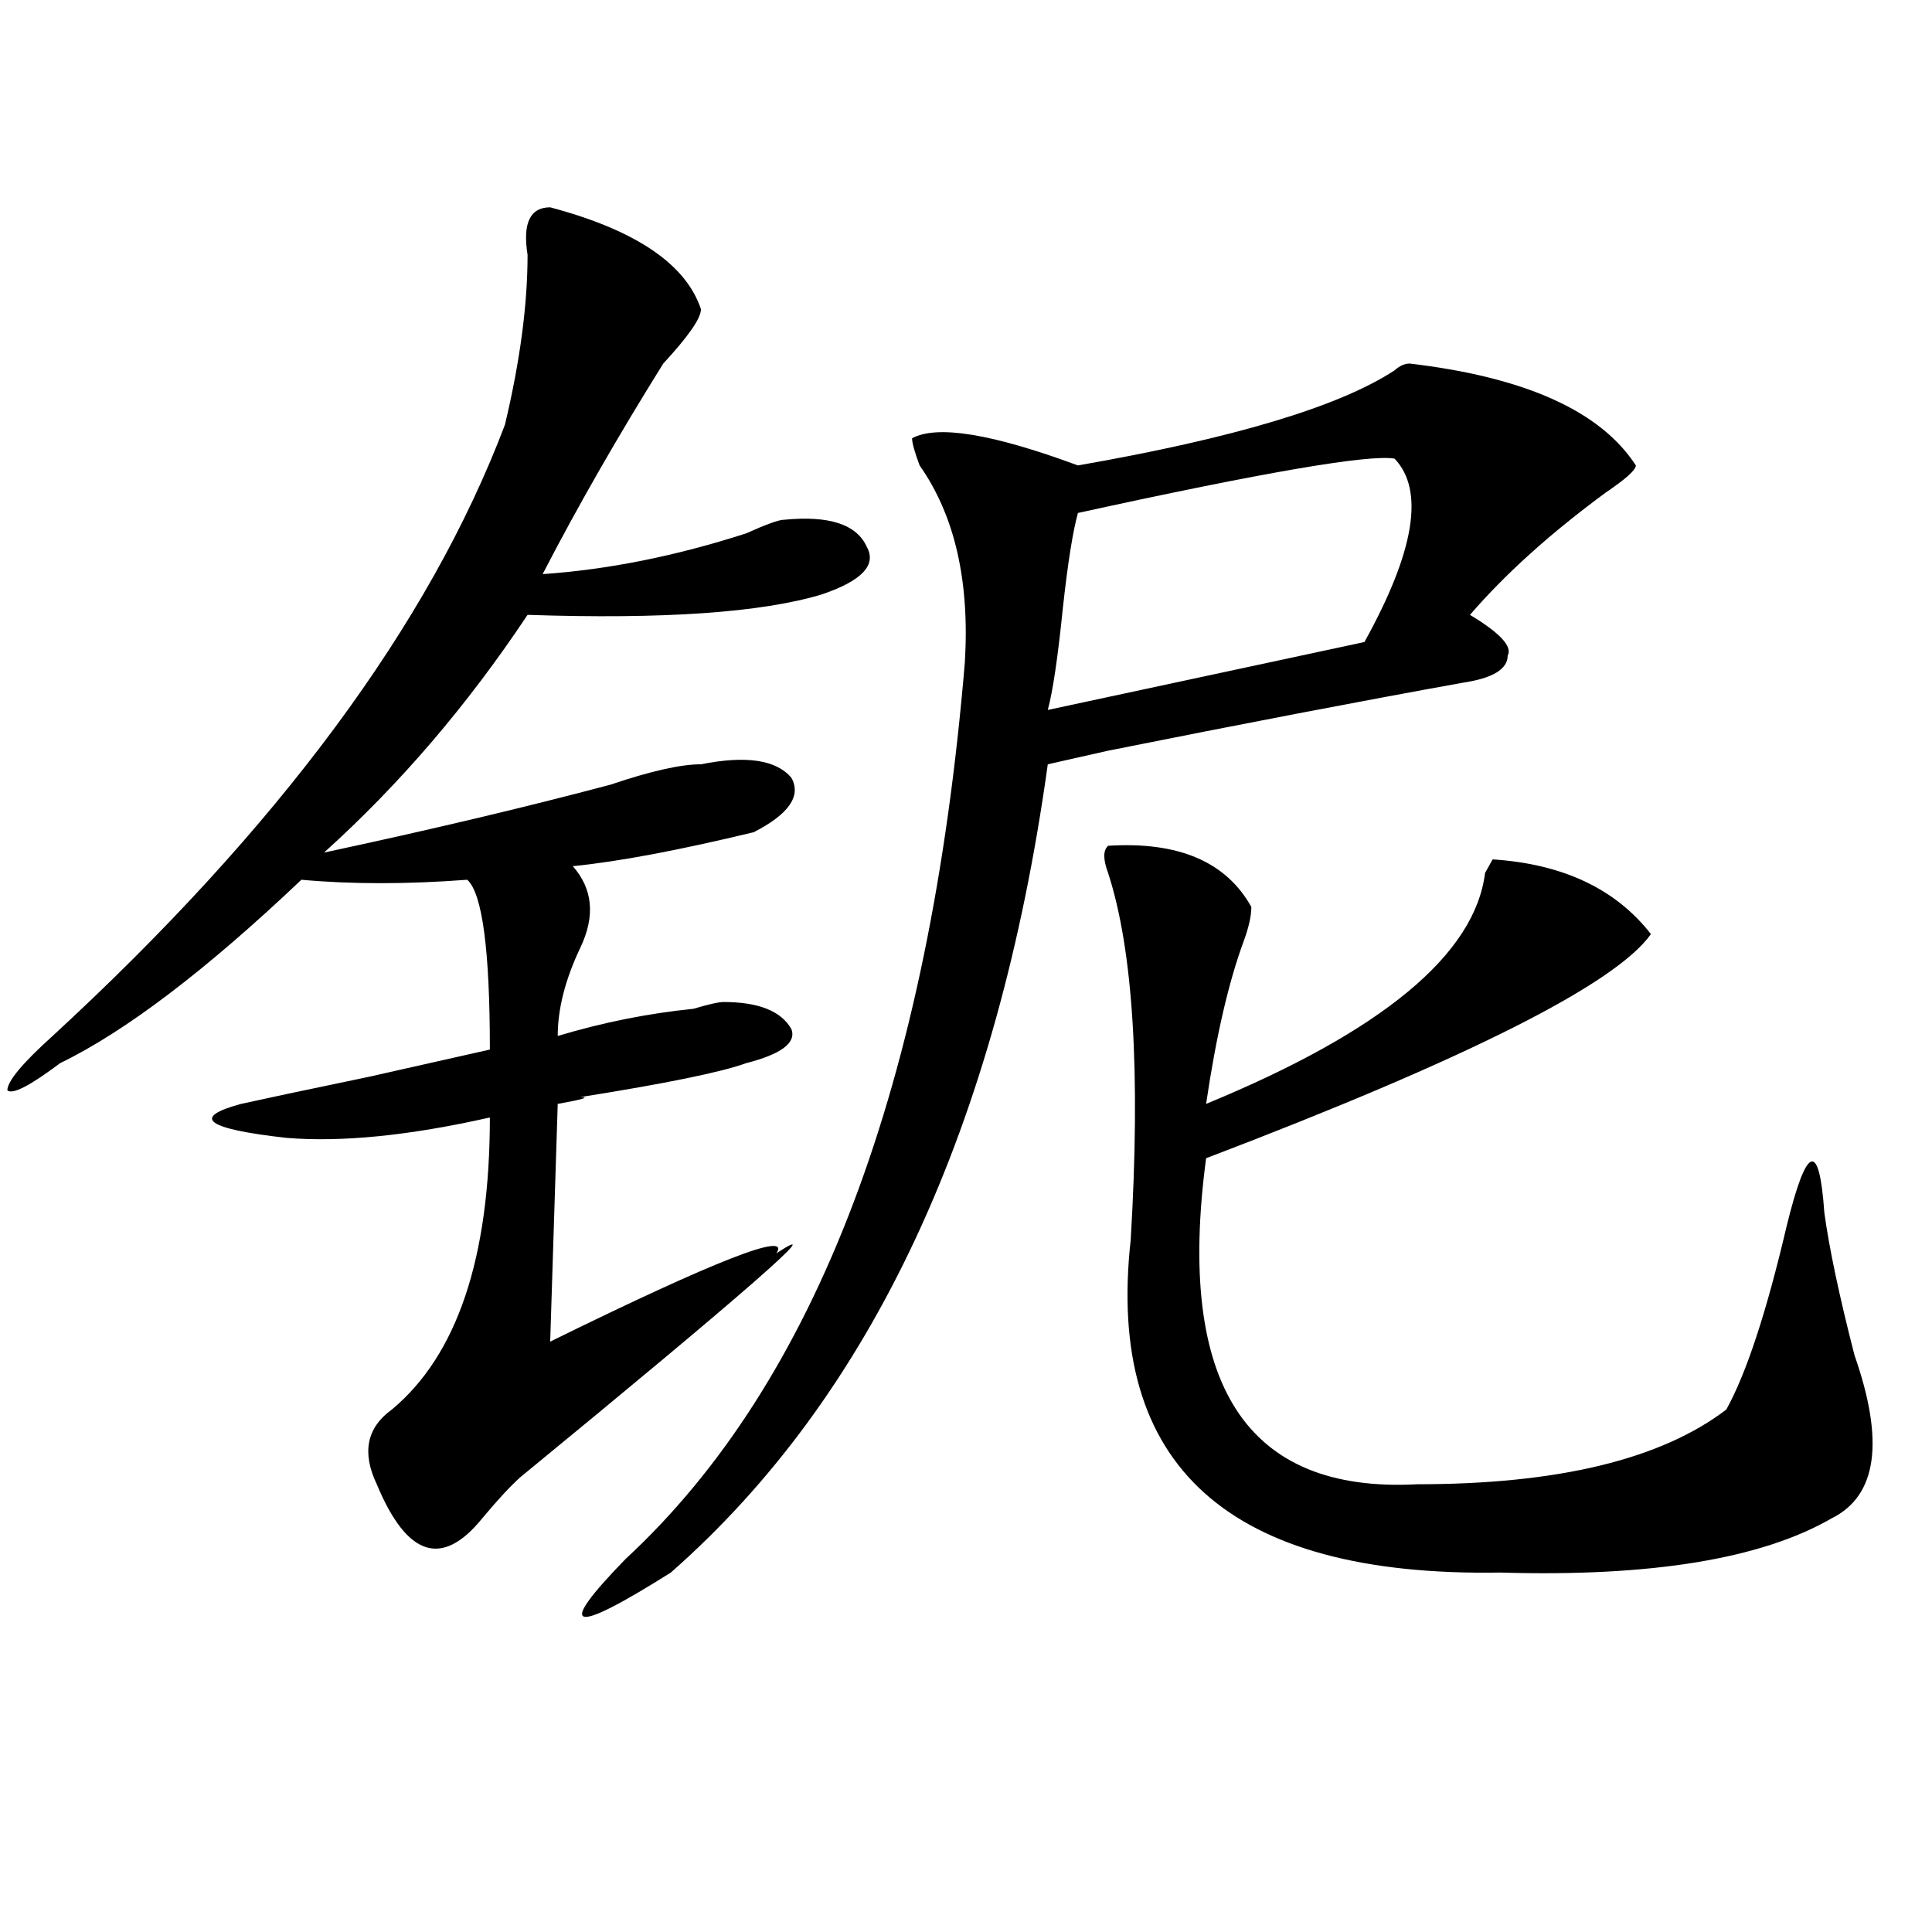 <?xml version="1.0" encoding="utf-8"?>
<!-- Generator: Adobe Illustrator 16.0.0, SVG Export Plug-In . SVG Version: 6.00 Build 0)  -->
<!DOCTYPE svg PUBLIC "-//W3C//DTD SVG 1.1//EN" "http://www.w3.org/Graphics/SVG/1.1/DTD/svg11.dtd">
<svg version="1.1" id="图层_1" xmlns="http://www.w3.org/2000/svg" xmlns:xlink="http://www.w3.org/1999/xlink" x="0px" y="0px"
	 width="1000px" height="1000px" viewBox="0 0 1000 1000" enable-background="new 0 0 1000 1000" xml:space="preserve">
<path d="M284.773,107.313c44.206,11.755,70.242,29.333,78.047,52.734c0,4.724-6.524,14.063-19.512,28.125
	C319.895,225.69,299.042,262,280.871,297.156c33.78-2.308,68.901-9.339,105.363-21.094c10.366-4.669,16.89-7.031,19.512-7.031
	c23.414-2.308,37.683,2.362,42.926,14.063c5.183,9.394-2.622,17.578-23.414,24.609c-31.219,9.394-81.949,12.909-152.191,10.547
	c-31.219,46.911-66.34,87.891-105.363,123.047c54.633-11.7,104.022-23.401,148.289-35.156c20.792-7.031,36.401-10.547,46.828-10.547
	c23.414-4.669,39.023-2.308,46.828,7.031c5.183,9.394-1.341,18.786-19.512,28.125c-39.023,9.394-70.242,15.271-93.656,17.578
	c10.366,11.755,11.707,25.817,3.902,42.188c-7.805,16.425-11.707,31.641-11.707,45.703c23.414-7.031,46.828-11.7,70.242-14.063
	c7.805-2.308,12.987-3.516,15.609-3.516c18.171,0,29.878,4.724,35.121,14.063c2.562,7.031-5.243,12.909-23.414,17.578
	c-13.048,4.724-41.646,10.547-85.852,17.578c5.183,0,1.28,1.208-11.707,3.516l-3.902,123.047
	c85.852-42.188,124.875-57.403,117.07-45.703c28.597-18.731-15.609,19.94-132.68,116.016c-5.243,4.724-11.707,11.755-19.512,21.094
	c-20.853,25.763-39.023,19.94-54.633-17.578c-7.805-16.37-5.243-29.278,7.805-38.672c33.78-28.125,50.73-78.497,50.73-151.172
	c-41.646,9.394-76.767,12.909-105.363,10.547c-41.646-4.669-49.45-10.547-23.414-17.578c10.366-2.308,32.499-7.031,66.34-14.063
	c31.219-7.031,52.011-11.7,62.438-14.063c0-51.526-3.902-80.859-11.707-87.891c-31.219,2.362-59.876,2.362-85.852,0
	c-49.45,46.911-91.095,78.552-124.875,94.922c-15.609,11.755-24.755,16.425-27.316,14.063c0-4.669,7.805-14.063,23.414-28.125
	c117.07-107.776,195.117-213.245,234.141-316.406c7.805-32.794,11.707-62.073,11.707-87.891
	C270.444,115.552,274.347,107.313,284.773,107.313z M729.641,188.172c59.815,7.031,98.839,24.609,117.07,52.734
	c0,2.362-5.243,7.031-15.609,14.063c-28.657,21.094-52.071,42.188-70.242,63.281c15.609,9.394,22.073,16.425,19.512,21.094
	c0,7.031-7.805,11.755-23.414,14.063c-52.071,9.394-113.168,21.094-183.41,35.156l-31.219,7.031
	c-26.036,187.536-91.095,326.953-195.117,418.359c-52.071,32.794-59.876,30.432-23.414-7.031
	c98.839-91.406,157.374-246.094,175.605-464.063c2.562-42.188-5.243-76.136-23.414-101.953c-2.622-7.031-3.902-11.7-3.902-14.063
	c12.987-7.031,41.585-2.308,85.852,14.063c80.608-14.063,135.241-30.433,163.898-49.219
	C724.397,189.38,727.019,188.172,729.641,188.172z M721.836,237.391c-13.048-2.308-67.681,7.031-163.898,28.125
	c-2.622,9.394-5.243,25.817-7.805,49.219c-2.622,25.817-5.243,43.396-7.805,52.734l163.898-35.156
	C732.202,285.456,737.445,253.815,721.836,237.391z M573.547,437.781c36.401-2.308,61.097,8.239,74.145,31.641
	c0,4.724-1.341,10.547-3.902,17.578c-7.805,21.094-14.329,49.219-19.512,84.375c91.034-37.464,139.144-77.344,144.387-119.531
	l3.902-7.031c36.401,2.362,63.718,15.271,81.949,38.672c-18.231,25.817-94.997,64.489-230.238,116.016
	c-15.609,117.224,20.792,173.474,109.266,168.75c72.804,0,126.155-12.854,159.996-38.672c10.366-18.731,20.792-50.372,31.219-94.922
	c10.366-42.188,16.89-44.495,19.512-7.031c2.562,18.786,7.805,43.396,15.609,73.828c15.609,44.55,11.707,72.675-11.707,84.375
	c-36.462,21.094-93.656,30.432-171.703,28.125c-140.484,2.307-204.263-55.042-191.215-172.266
	c5.183-86.683,1.28-149.964-11.707-189.844C570.925,444.813,570.925,440.144,573.547,437.781z"/>
</svg>

